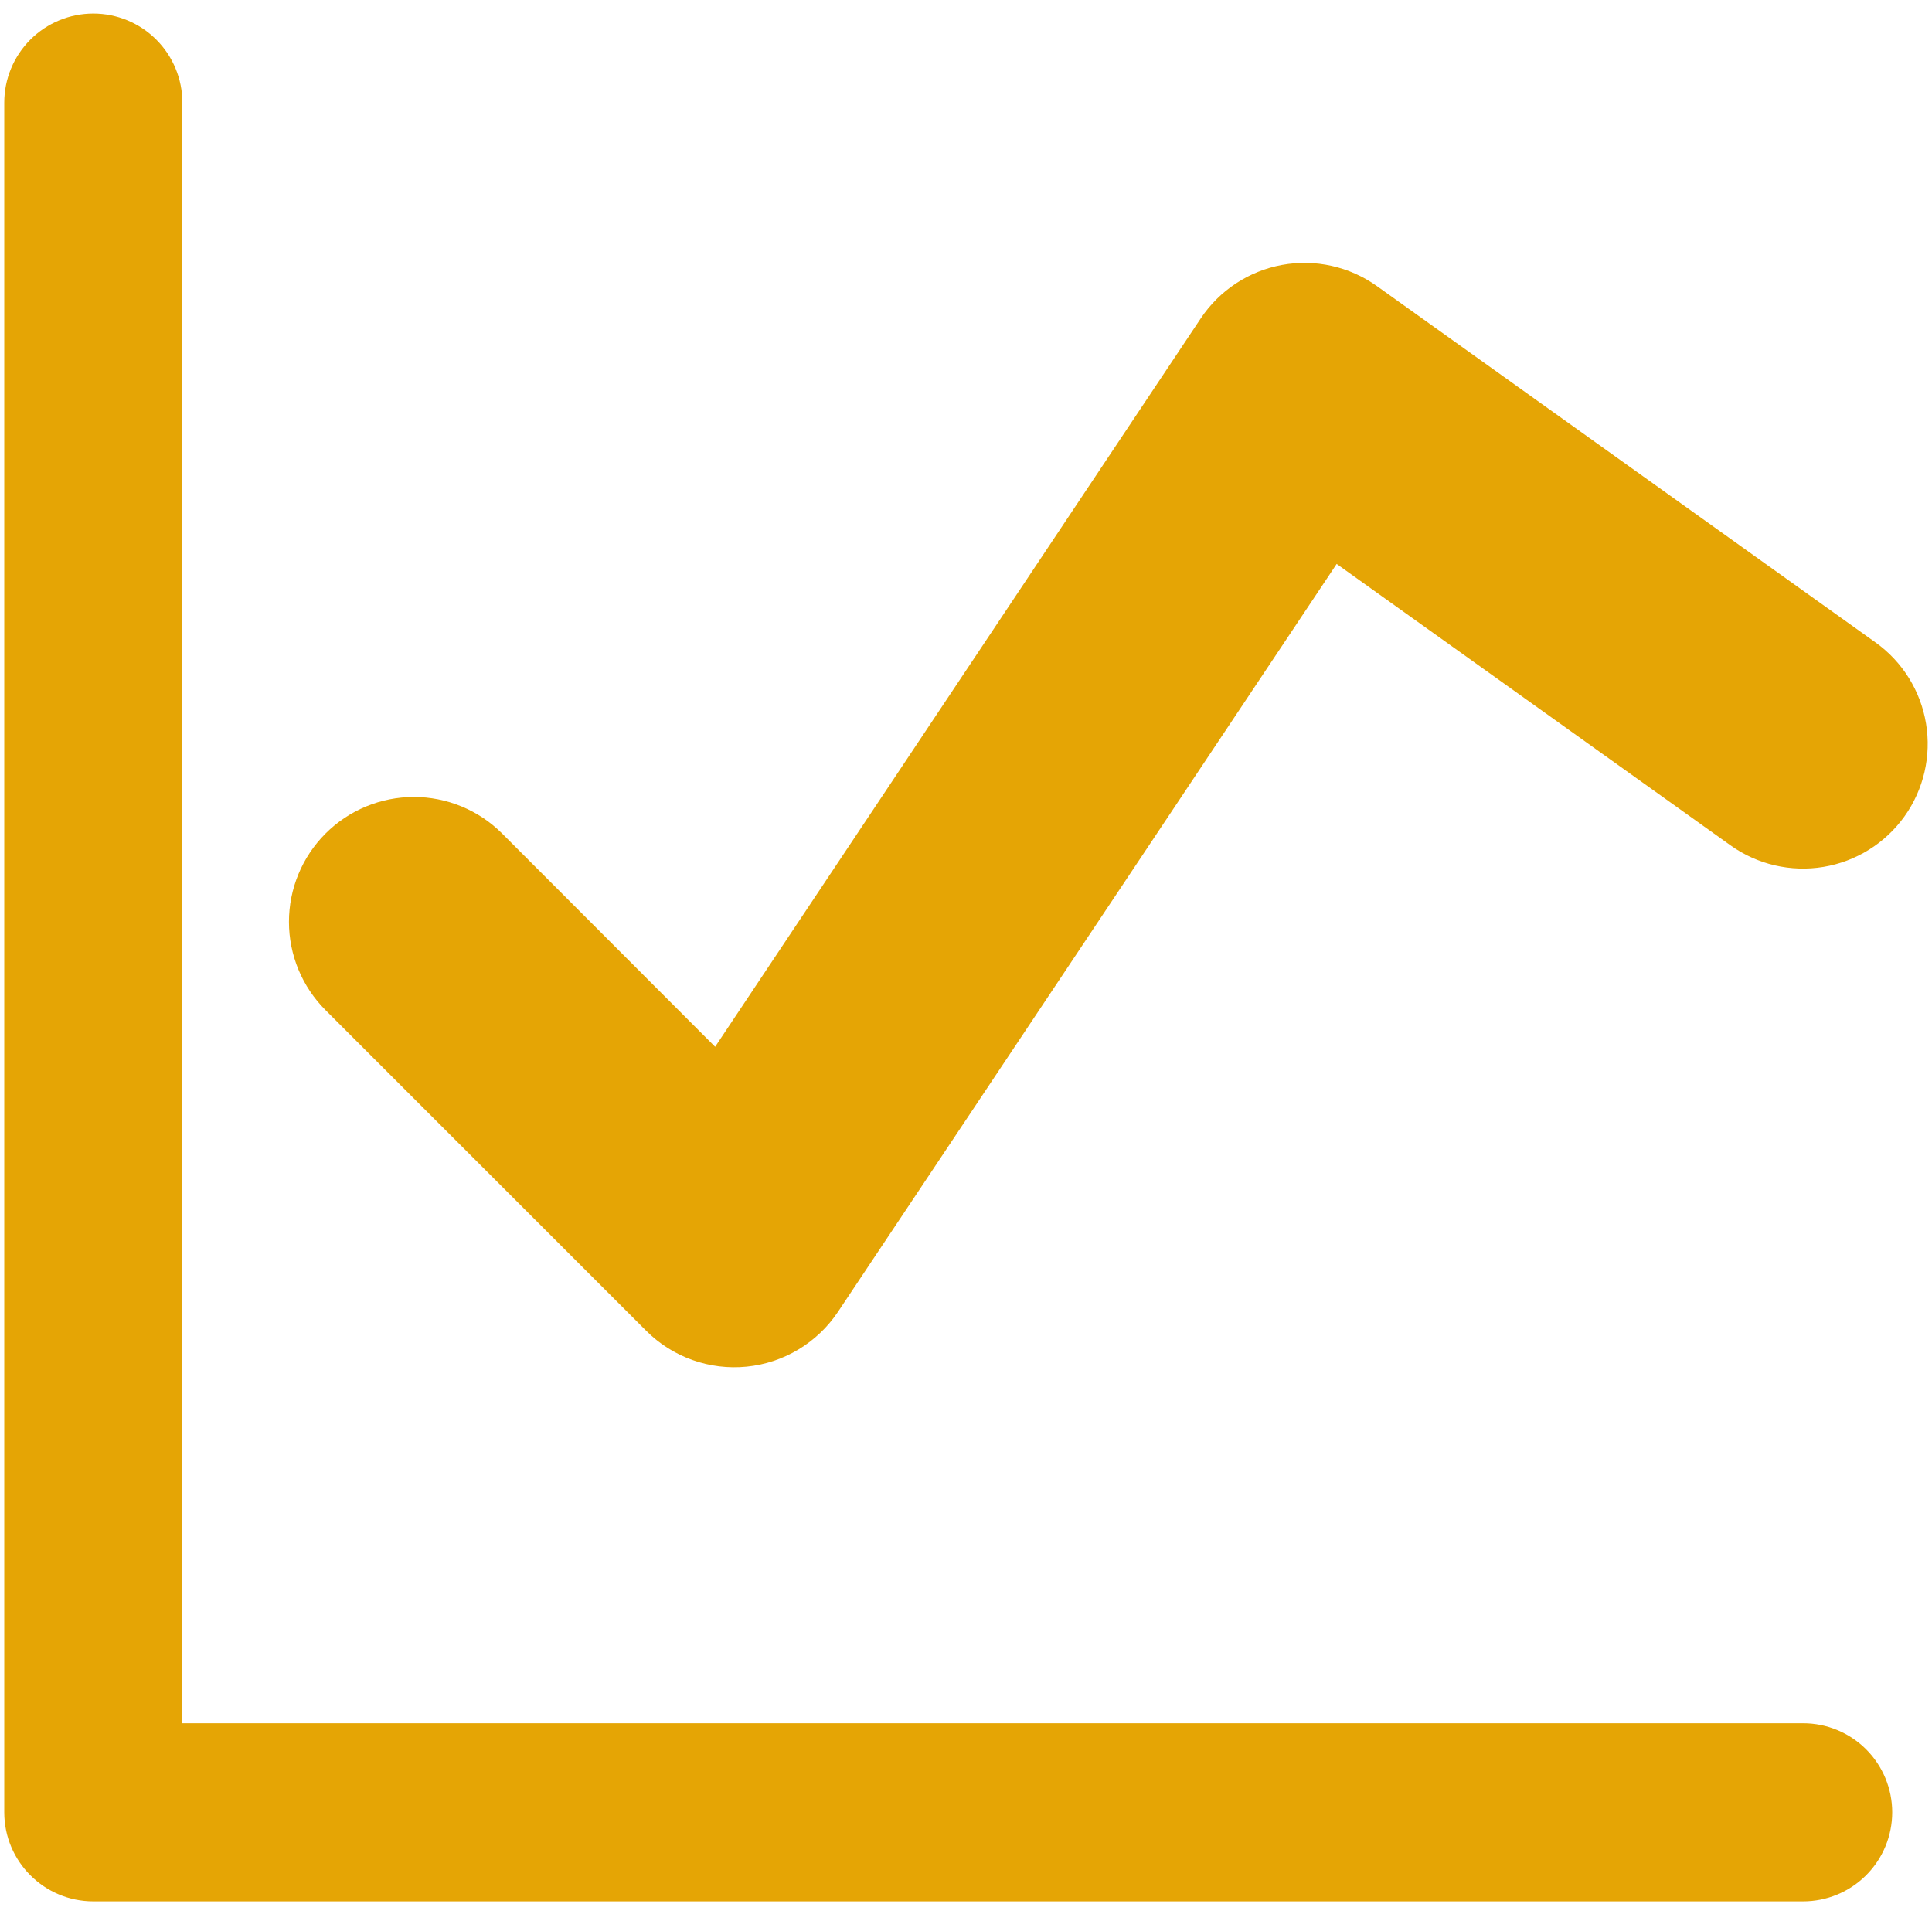<?xml version="1.0" encoding="UTF-8"?> <svg xmlns="http://www.w3.org/2000/svg" width="108" height="107" viewBox="0 0 108 107" fill="none"><path fill-rule="evenodd" clip-rule="evenodd" d="M10.195 5.738C10.195 4.418 9.67 3.152 8.737 2.218C7.803 1.285 6.537 0.76 5.216 0.76C3.896 0.76 2.63 1.285 1.696 2.218C0.763 3.152 0.238 4.418 0.238 5.738V101.319C0.238 104.067 2.469 106.298 5.216 106.298H100.797C102.118 106.298 103.384 105.773 104.318 104.839C105.251 103.906 105.776 102.64 105.776 101.319C105.776 99.999 105.251 98.733 104.318 97.799C103.384 96.866 102.118 96.341 100.797 96.341H10.195V5.738ZM76.974 15.998C76.213 15.454 75.352 15.069 74.439 14.866C73.527 14.662 72.584 14.645 71.664 14.813C70.745 14.982 69.869 15.334 69.089 15.848C68.308 16.362 67.639 17.028 67.121 17.805L39.976 58.523L28.068 46.599C27.42 45.951 26.65 45.437 25.803 45.087C24.956 44.736 24.048 44.556 23.131 44.557C22.214 44.557 21.307 44.738 20.46 45.089C19.613 45.44 18.843 45.955 18.196 46.603C17.548 47.252 17.034 48.022 16.683 48.869C16.333 49.716 16.152 50.624 16.153 51.541C16.153 52.457 16.334 53.365 16.685 54.212C17.037 55.059 17.551 55.828 18.2 56.476L36.121 74.397C36.85 75.127 37.733 75.685 38.704 76.032C39.675 76.379 40.712 76.506 41.738 76.404C42.764 76.302 43.755 75.973 44.639 75.441C45.523 74.91 46.278 74.189 46.85 73.33L74.72 31.529L96.735 47.26C98.239 48.336 100.109 48.769 101.933 48.466C103.757 48.163 105.385 47.148 106.461 45.644C107.536 44.139 107.97 42.27 107.666 40.446C107.363 38.622 106.348 36.993 104.844 35.918L76.974 15.998Z" fill="#E5A505"></path></svg> 